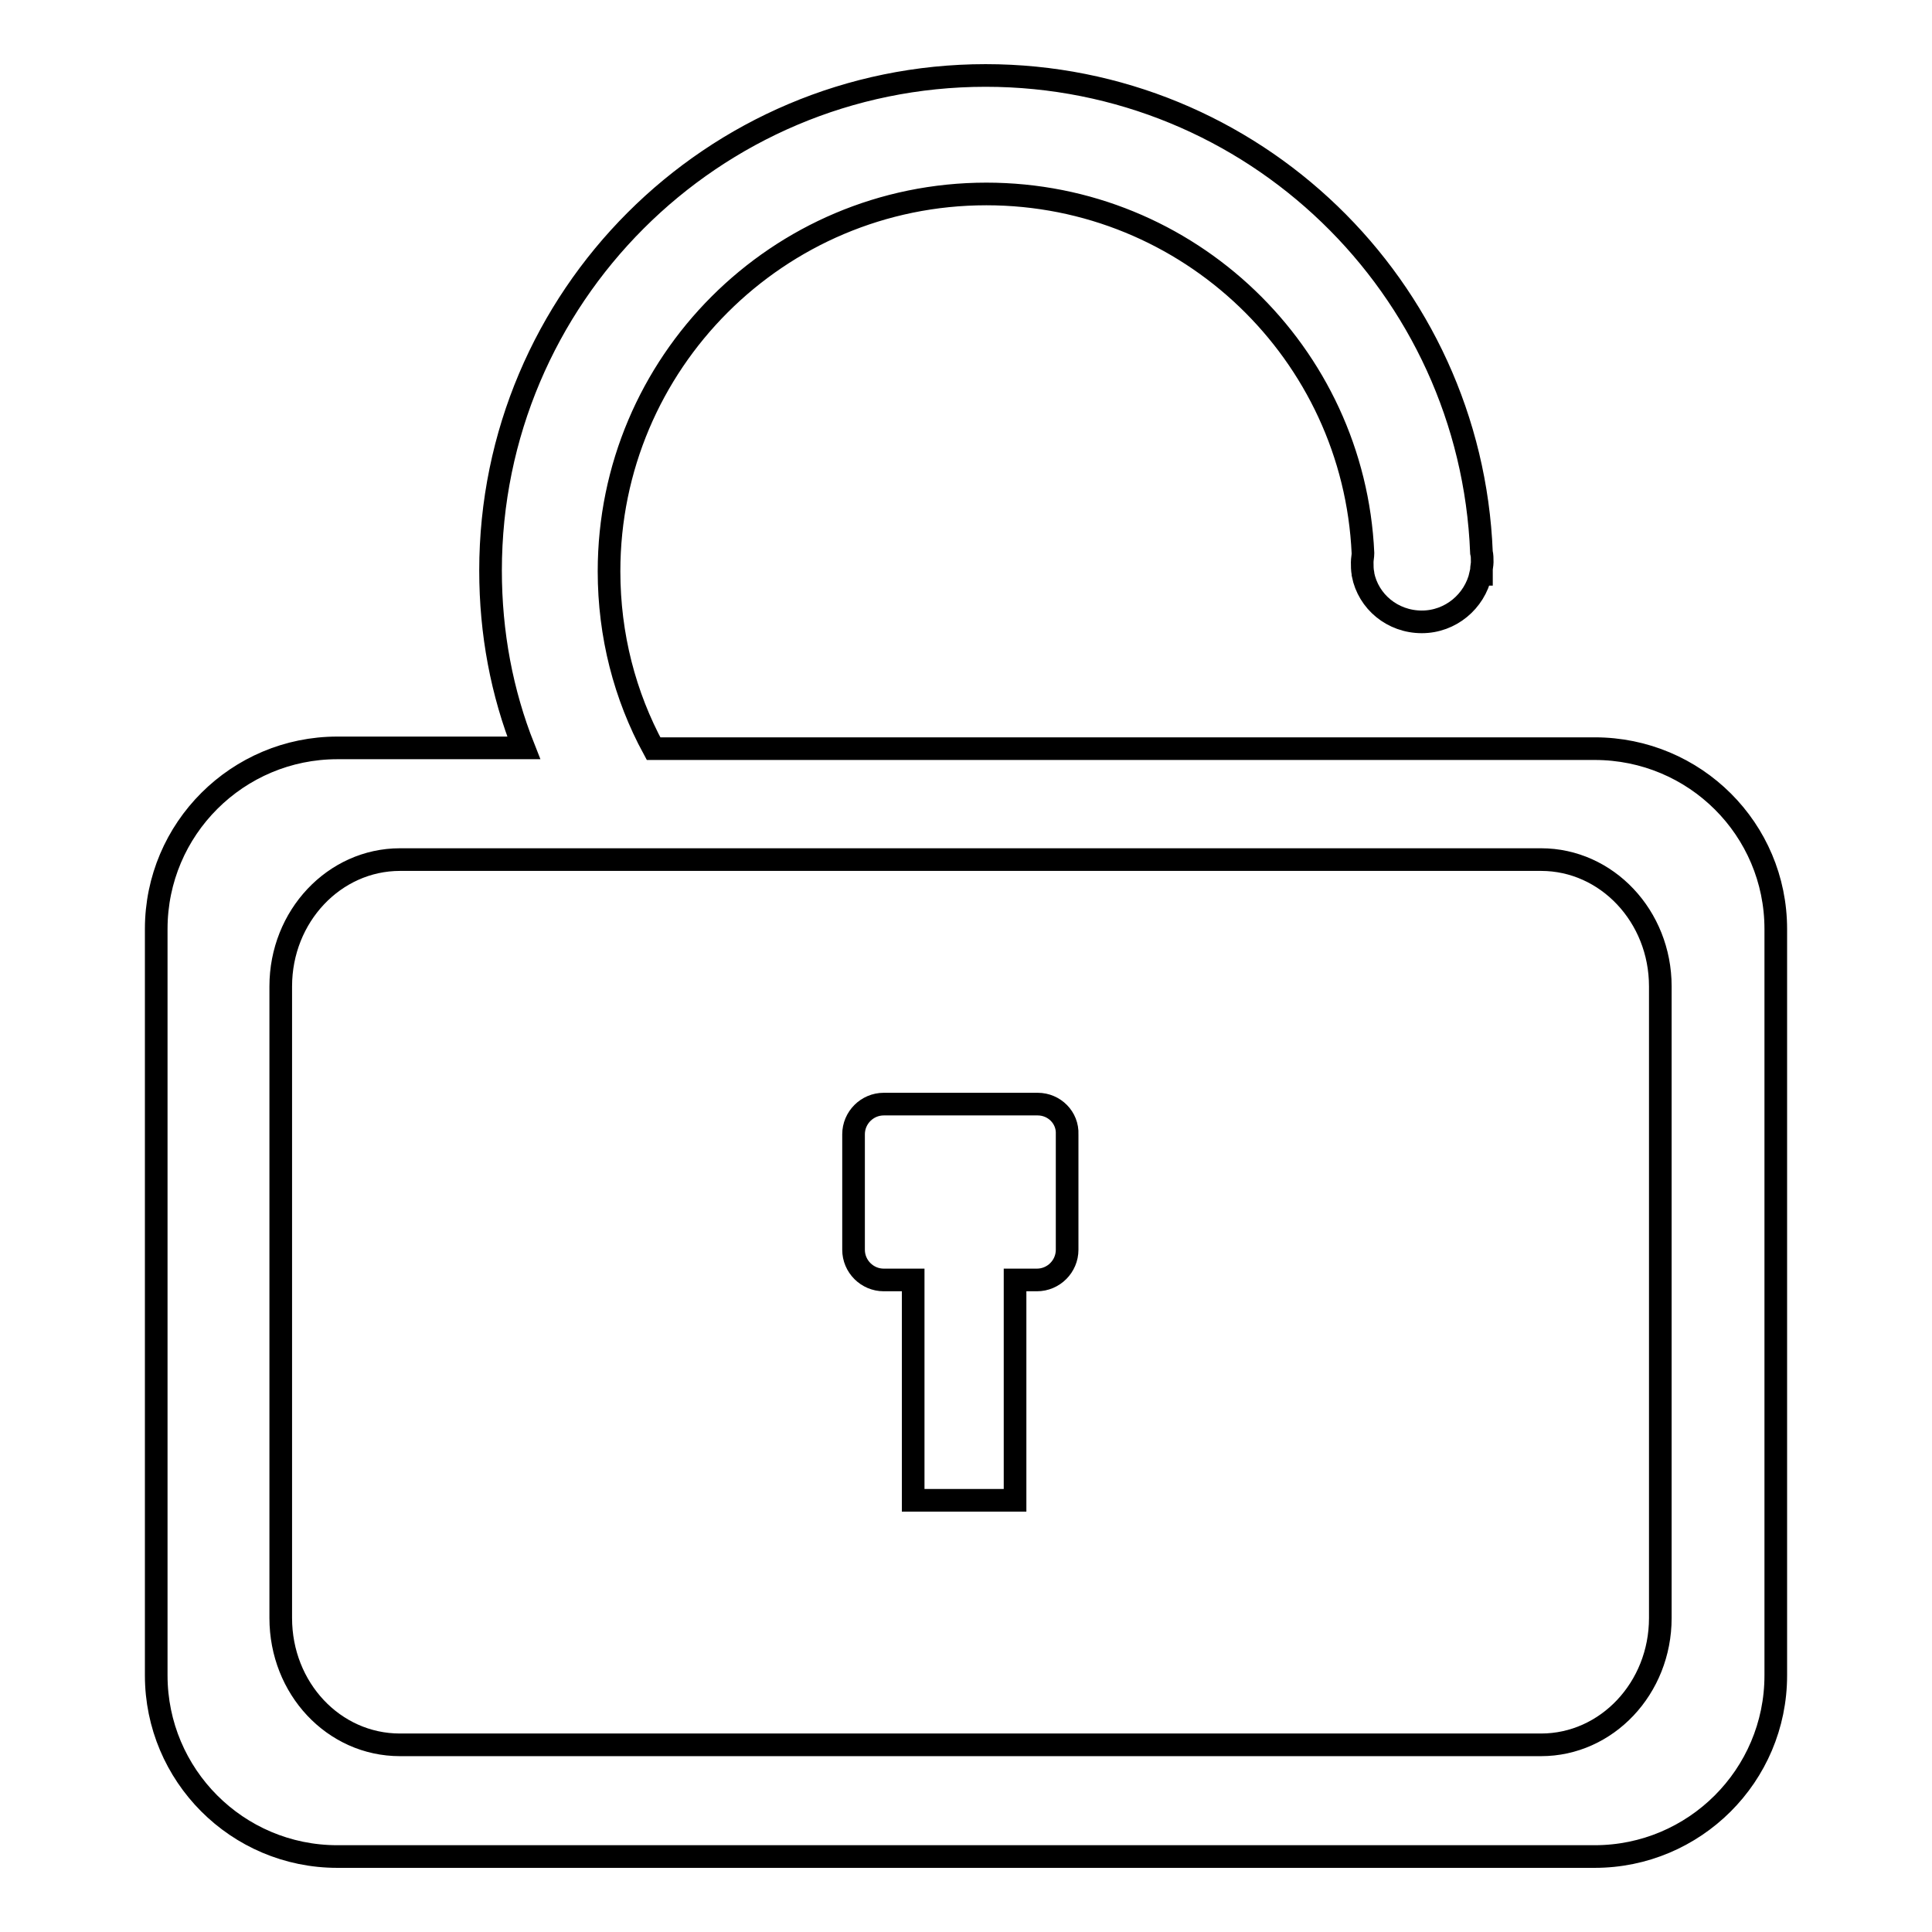 <?xml version="1.0" encoding="utf-8"?>
<!-- Svg Vector Icons : http://www.onlinewebfonts.com/icon -->
<!DOCTYPE svg PUBLIC "-//W3C//DTD SVG 1.1//EN" "http://www.w3.org/Graphics/SVG/1.1/DTD/svg11.dtd">
<svg version="1.1" xmlns="http://www.w3.org/2000/svg" xmlns:xlink="http://www.w3.org/1999/xlink" x="0px" y="0px" viewBox="0 0 256 256" enable-background="new 0 0 256 256" xml:space="preserve">
<g><g><path stroke-width="3" fill-opacity="0" stroke="#000000"  d="M137.5,146.3h-20.4c-2.2,0-4,1.8-4,4v15.3c0,2.2,1.8,4,4,4h3.9v29.2h13.5v-29.2h2.9c2.2,0,4-1.8,4-4v-15.3C141.5,148.1,139.7,146.3,137.5,146.3z"/><path stroke-width="3" fill-opacity="0" stroke="#000000"  d="M211.3,99.2H86.6c-3.8-7-5.9-15-5.9-23.5c0-27.6,22.4-50,50-50c26.8,0,48.7,21.1,49.9,47.6c0,0.4-0.1,0.8-0.1,1.2c0,0.5,0,1,0.1,1.5c0,0,0,0.1,0,0.1h0c0.7,3.6,3.9,6.3,7.8,6.3c3.8,0,7-2.7,7.8-6.3h0.1c0-0.1,0-0.3,0-0.4c0,0,0-0.1,0-0.2c0-0.3,0.1-0.7,0.1-1c0-0.5,0-0.9-0.1-1.3C194.9,38,166,10,130.6,10C94.4,10,65,39.4,65,75.6c0,8.3,1.5,16.2,4.4,23.5H44.7c-13.2,0-24,10.7-24,24V222c0,13.2,10.7,24,24,24h166.6c13.2,0,24-10.7,24-24v-98.9C235.3,109.9,224.6,99.2,211.3,99.2z M220,214.4c0,9.3-7.1,16.8-15.8,16.8H53c-8.8,0-15.8-7.5-15.8-16.8v-83.7c0-9.3,7.1-16.8,15.8-16.8h151.2c8.7,0,15.8,7.5,15.8,16.8L220,214.4L220,214.4z"/></g></g>
</svg>